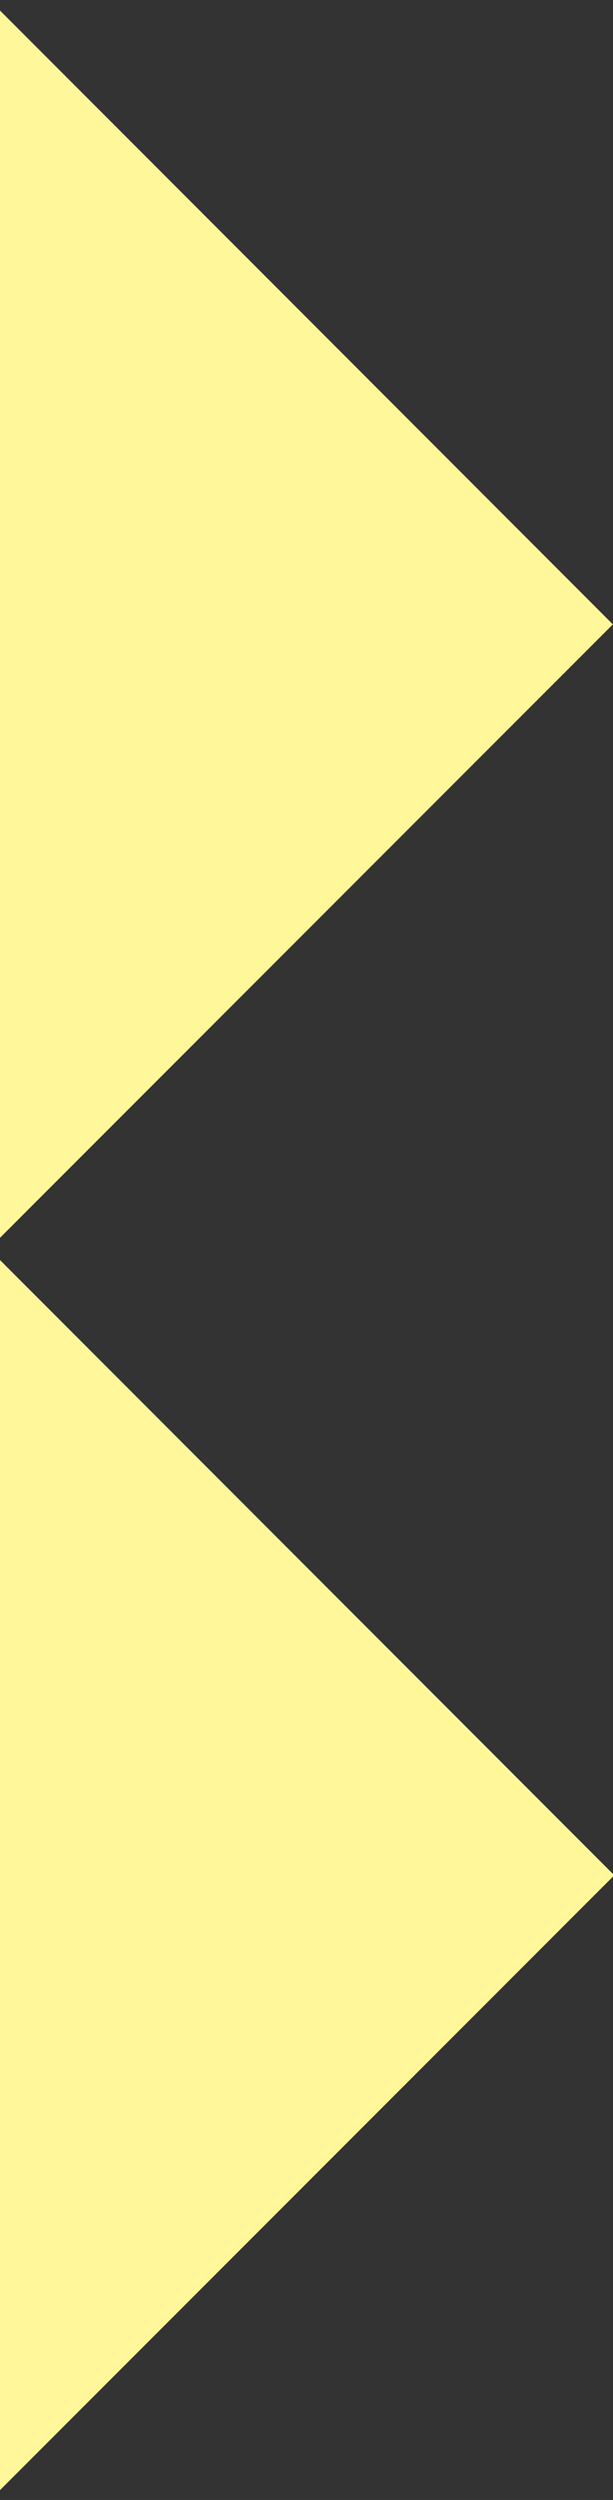 <svg width="41" height="167" viewBox="0 0 41 167" fill="none" xmlns="http://www.w3.org/2000/svg">
<rect x="0" y="0" width="41" height="167" fill="#333333" stroke="none"/>
<g clip-path="url(#clip0_626_16708)">
<path d="M41.085 125.271L-0.684 83.488L-42.467 125.257L-0.698 167.04L41.085 125.271Z" fill="#FFF799"/>
<path d="M40.991 41.709L-0.777 -0.074L-42.56 41.694L-0.792 83.477L40.991 41.709Z" fill="#FFF799"/>
</g>
<defs>
<clipPath id="clip0_626_16708">
<rect width="167" height="167" fill="white" transform="translate(41) rotate(90)"/>
</clipPath>
</defs>
</svg>
